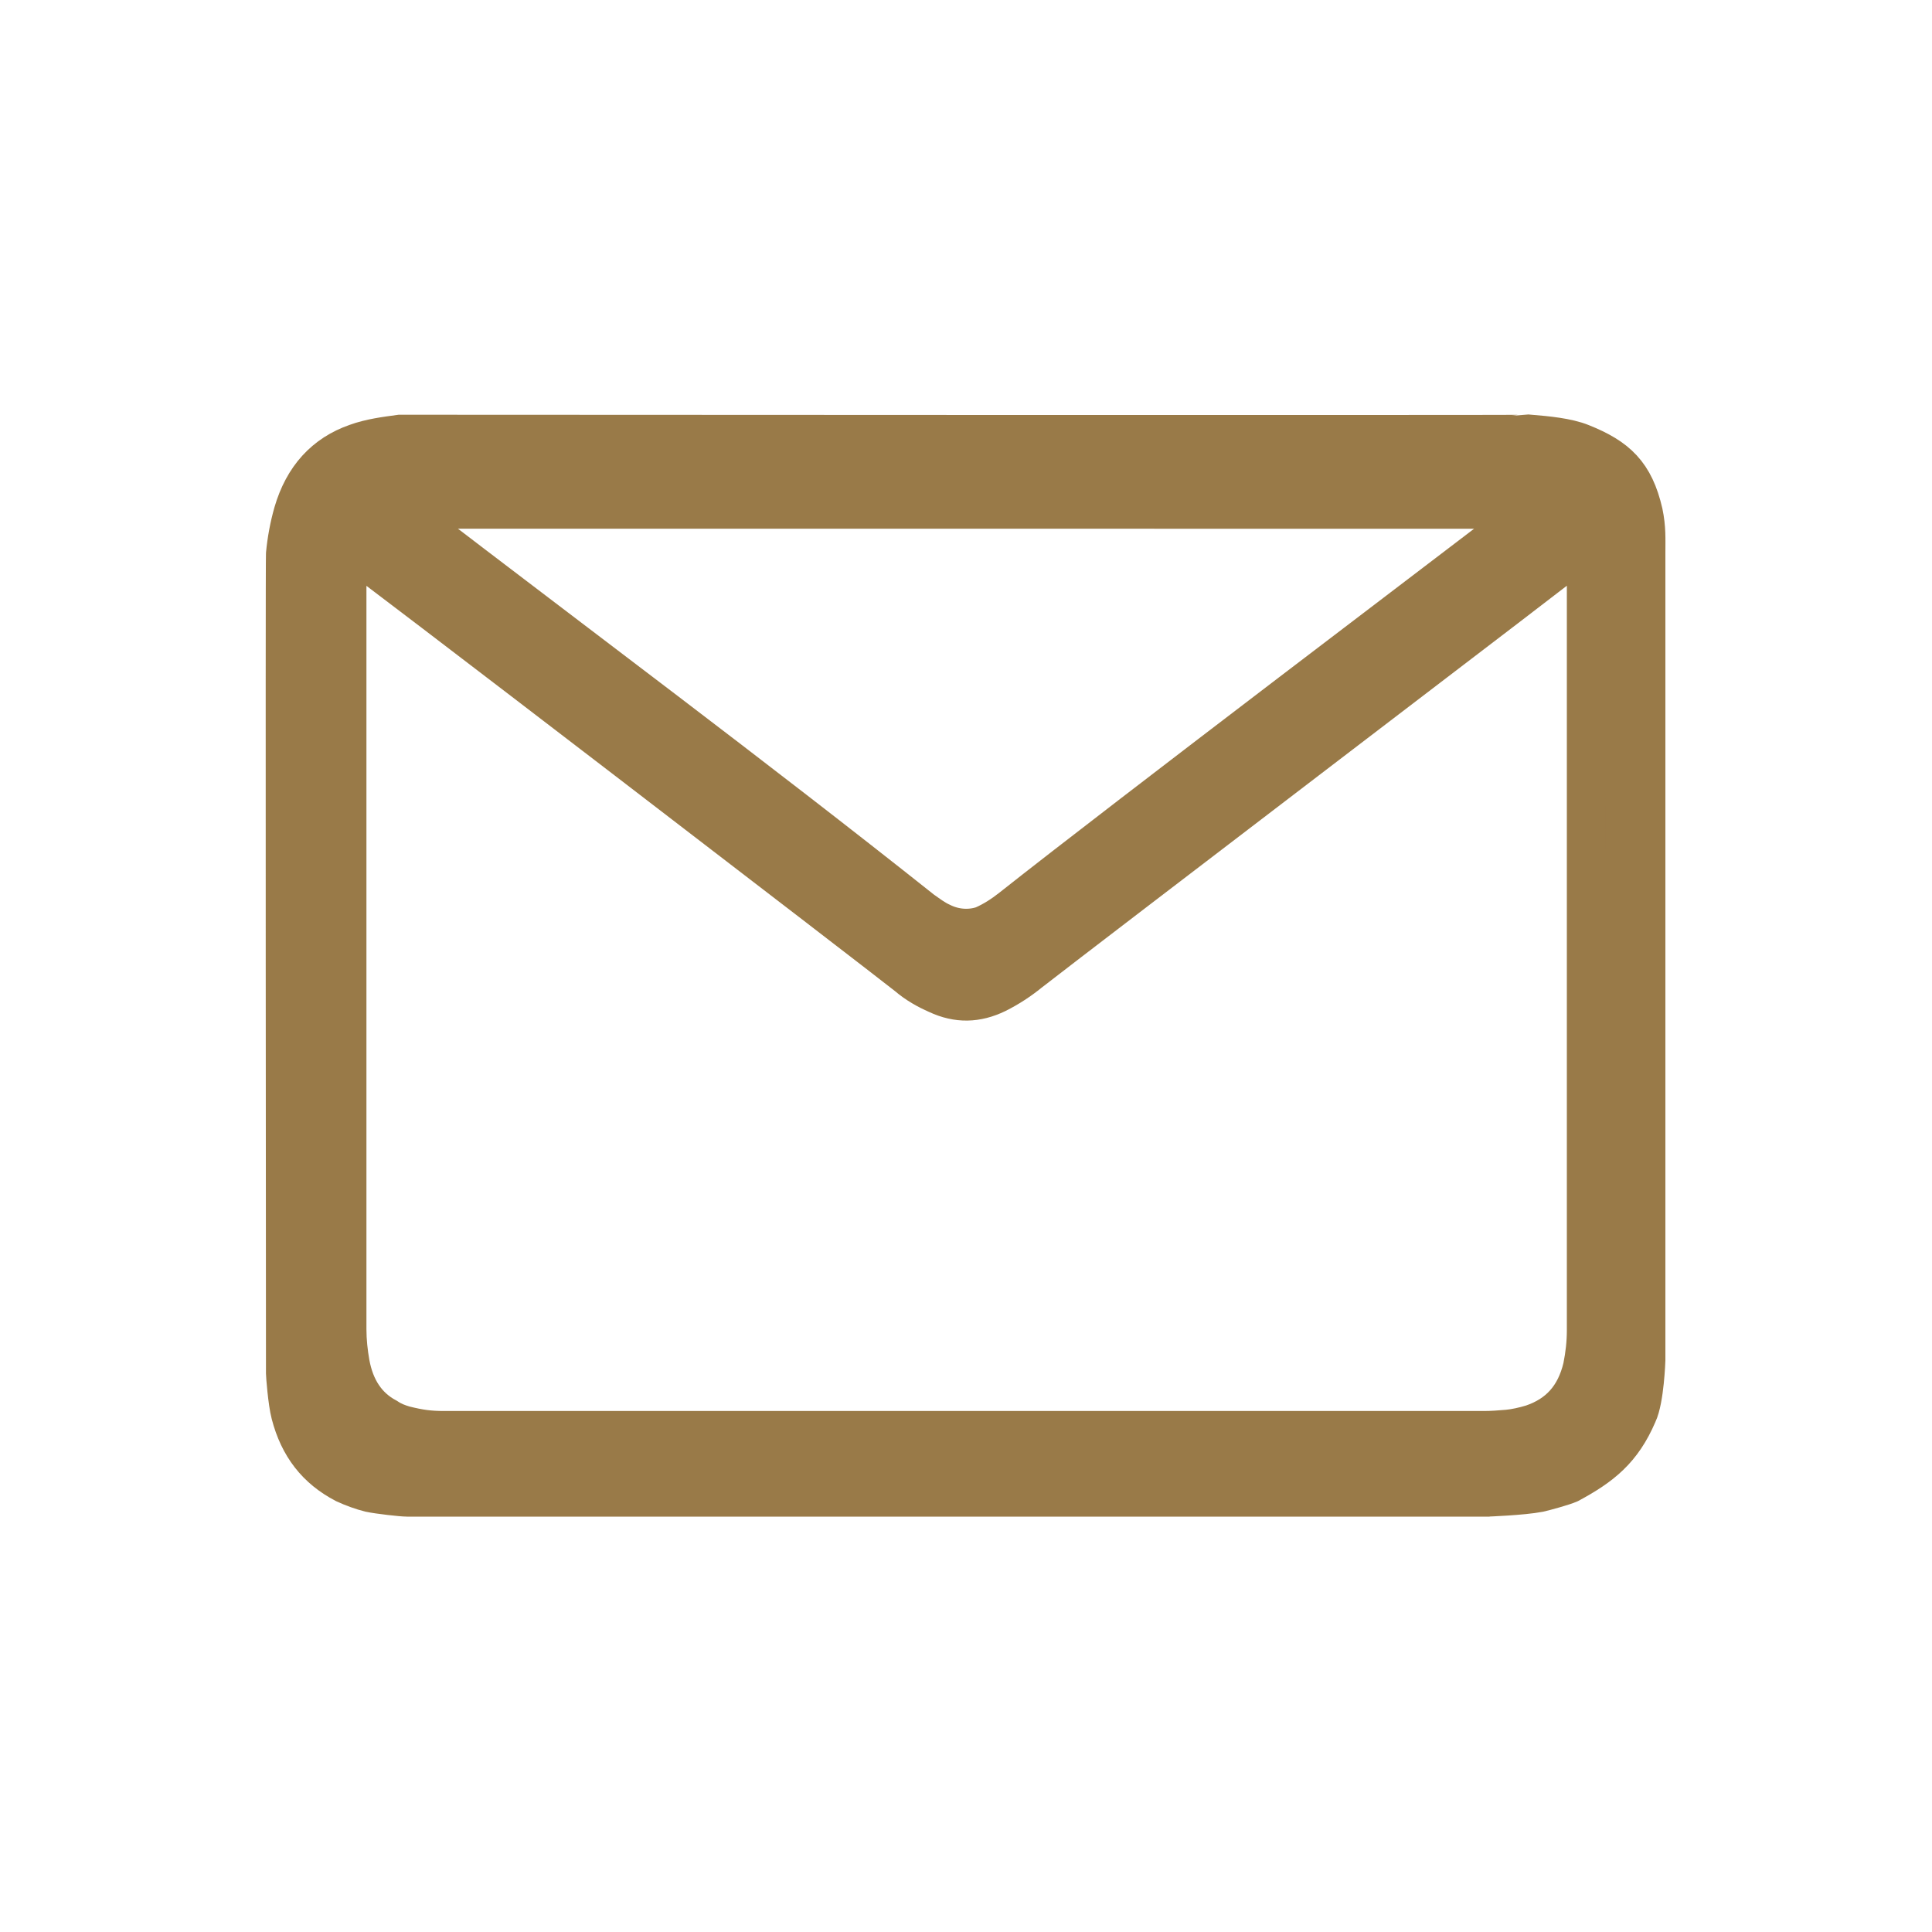 <?xml version="1.0" encoding="utf-8"?>
<!-- Generator: Adobe Illustrator 23.1.0, SVG Export Plug-In . SVG Version: 6.00 Build 0)  -->
<svg version="1.1" id="Layer_1" xmlns="http://www.w3.org/2000/svg" xmlns:xlink="http://www.w3.org/1999/xlink" x="0px" y="0px"
	 viewBox="0 0 300 300" style="enable-background:new 0 0 300 300;" xml:space="preserve">
<style type="text/css">
	.st0{fill-rule:evenodd;clip-rule:evenodd;fill:#997A48;stroke:#997A48;stroke-width:6;stroke-miterlimit:10;}
</style>
<path class="st0" d="M230.9,232.5c0,0,5.5-0.2,8.1-0.7c0.9-0.2,3.8-1,4.7-1.4c5-2.7,8.2-5.2,10.6-10.8c1.1-2.3,1.3-8.4,1.3-8.4
	c0-0.3,0-125.2,0-125.2c0-2.4,0.1-4-0.4-6.4c-1.4-6.1-4.1-8.6-9.6-10.8c-2.2-0.9-5.5-1.2-7.9-1.4l0,0c-0.3,0.1-175.6,0-175.6,0
	c-2.2,0.3-4.6,0.6-6.8,1.4c-4.9,1.7-8.2,5.3-9.8,10.8c-0.6,2.1-1,4.3-1.2,6.4c-0.1,0.3,0,127.3,0,127.3c0,0.2,0.3,4.4,0.8,6.3
	c1.3,5,4,8.5,8.4,10.8c1.3,0.6,2.7,1.1,3.9,1.4c1.4,0.3,5,0.7,5.8,0.7c0,0,167,0,168.1,0 M246.3,206.5c0,2-0.2,3.8-0.6,5.8
	c-1.1,4.6-3.7,7.4-7.8,8.8c-1.3,0.4-2.7,0.7-3.8,0.8c-1.2,0.1-2.4,0.2-3.7,0.2c-19.3,0-141.7,0-161.4,0c-2.3,0-3.8-0.2-6.2-0.8
	c-1-0.3-1.8-0.6-2.7-1.2c-3.2-1.7-5-4.6-5.7-8.4c-0.3-1.7-0.5-3.5-0.5-5.3c0-9.9,0-121.4,0-121.4c0.3-0.1,85.2,65.1,87,66.6
	c1.4,1.2,3,2.1,4.6,2.8c3.2,1.5,6.2,1.4,9.3-0.1c1.8-0.9,3.5-2,5.1-3.3c8.2-6.4,86.2-65.9,86.4-66.1
	C246.3,85.3,246.3,193.8,246.3,206.5z M237.6,79.1c-0.2,0.3-0.4,0.4-0.6,0.6c-8.6,6.6-62.2,47.2-80,61.3c-1.4,1.1-2.8,2-4.4,2.7
	c-2.1,0.7-4.4,0.5-6.4-0.5c-1.1-0.5-2-1.2-3-1.9c-26.3-20.9-53.3-41-79.9-61.4c-0.3-0.2-0.6-0.3-0.9-0.8H237.6L237.6,79.1z"/>
</svg>
